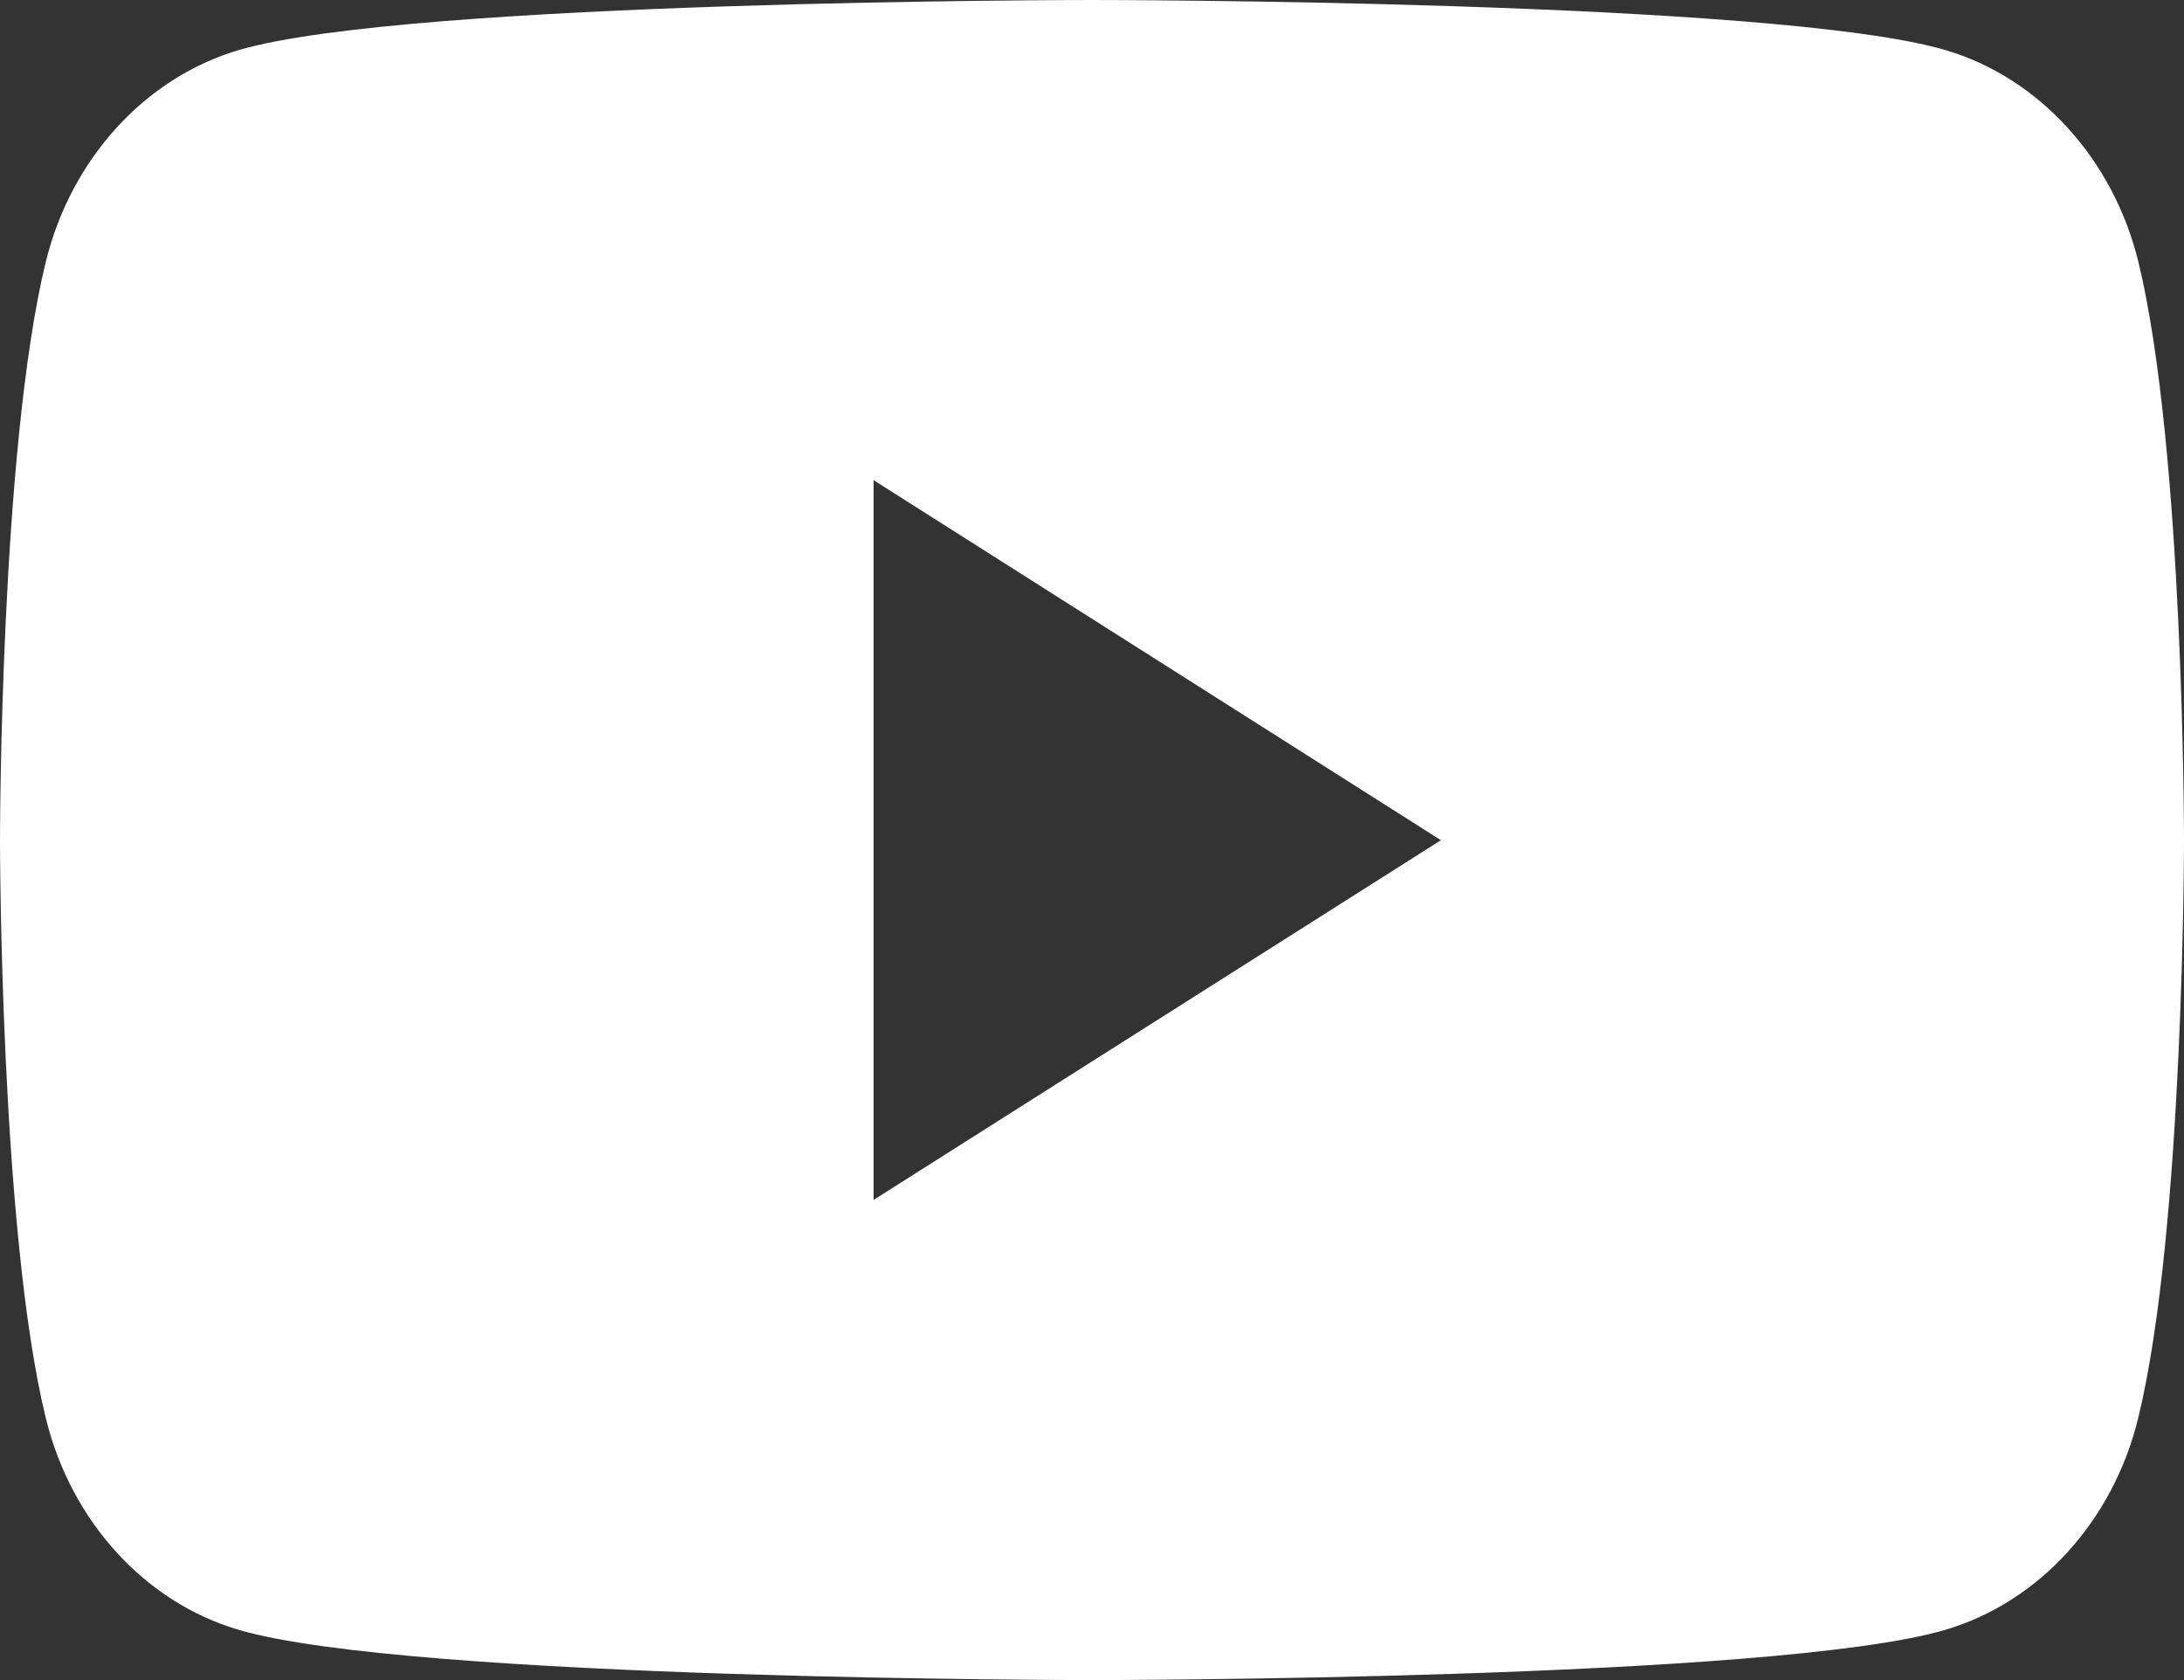 <?xml version="1.0" encoding="utf-8"?>
<!-- Generator: Adobe Illustrator 27.2.0, SVG Export Plug-In . SVG Version: 6.00 Build 0)  -->
<svg version="1.1" id="レイヤー_1" xmlns="http://www.w3.org/2000/svg" xmlns:xlink="http://www.w3.org/1999/xlink" x="0px"
	 y="0px" viewBox="0 0 1300 1000" style="enable-background:new 0 0 1300 1000;" xml:space="preserve">
<rect x="0" y="0" width="1300" height="1000" fill="#333333" stroke="none"/>
<style type="text/css">
	.st0{fill-rule:evenodd;clip-rule:evenodd;fill:#FFFFFF;}
</style>
<g>
	<path class="st0" d="M1272.9,156.1c-14.9-61.3-59-109.8-114.9-126.3C1056.6,0,650,0,650,0S243.5,0,142.1,29.8
		C86.2,46.3,42.1,94.8,27.2,156.1C0,267.6,0,500.1,0,500.1s0,232.4,27.2,343.7c14.9,61.5,59,109.9,114.9,126.3
		C243.5,1000,650,1000,650,1000s406.5,0,507.9-29.9c55.9-16.5,100-64.8,114.9-126.3c27.2-111.4,27.2-343.7,27.2-343.7
		S1300,267.6,1272.9,156.1z M520,714.2V285.8l337.7,214.3L520,714.2z"/>
</g>
</svg>
